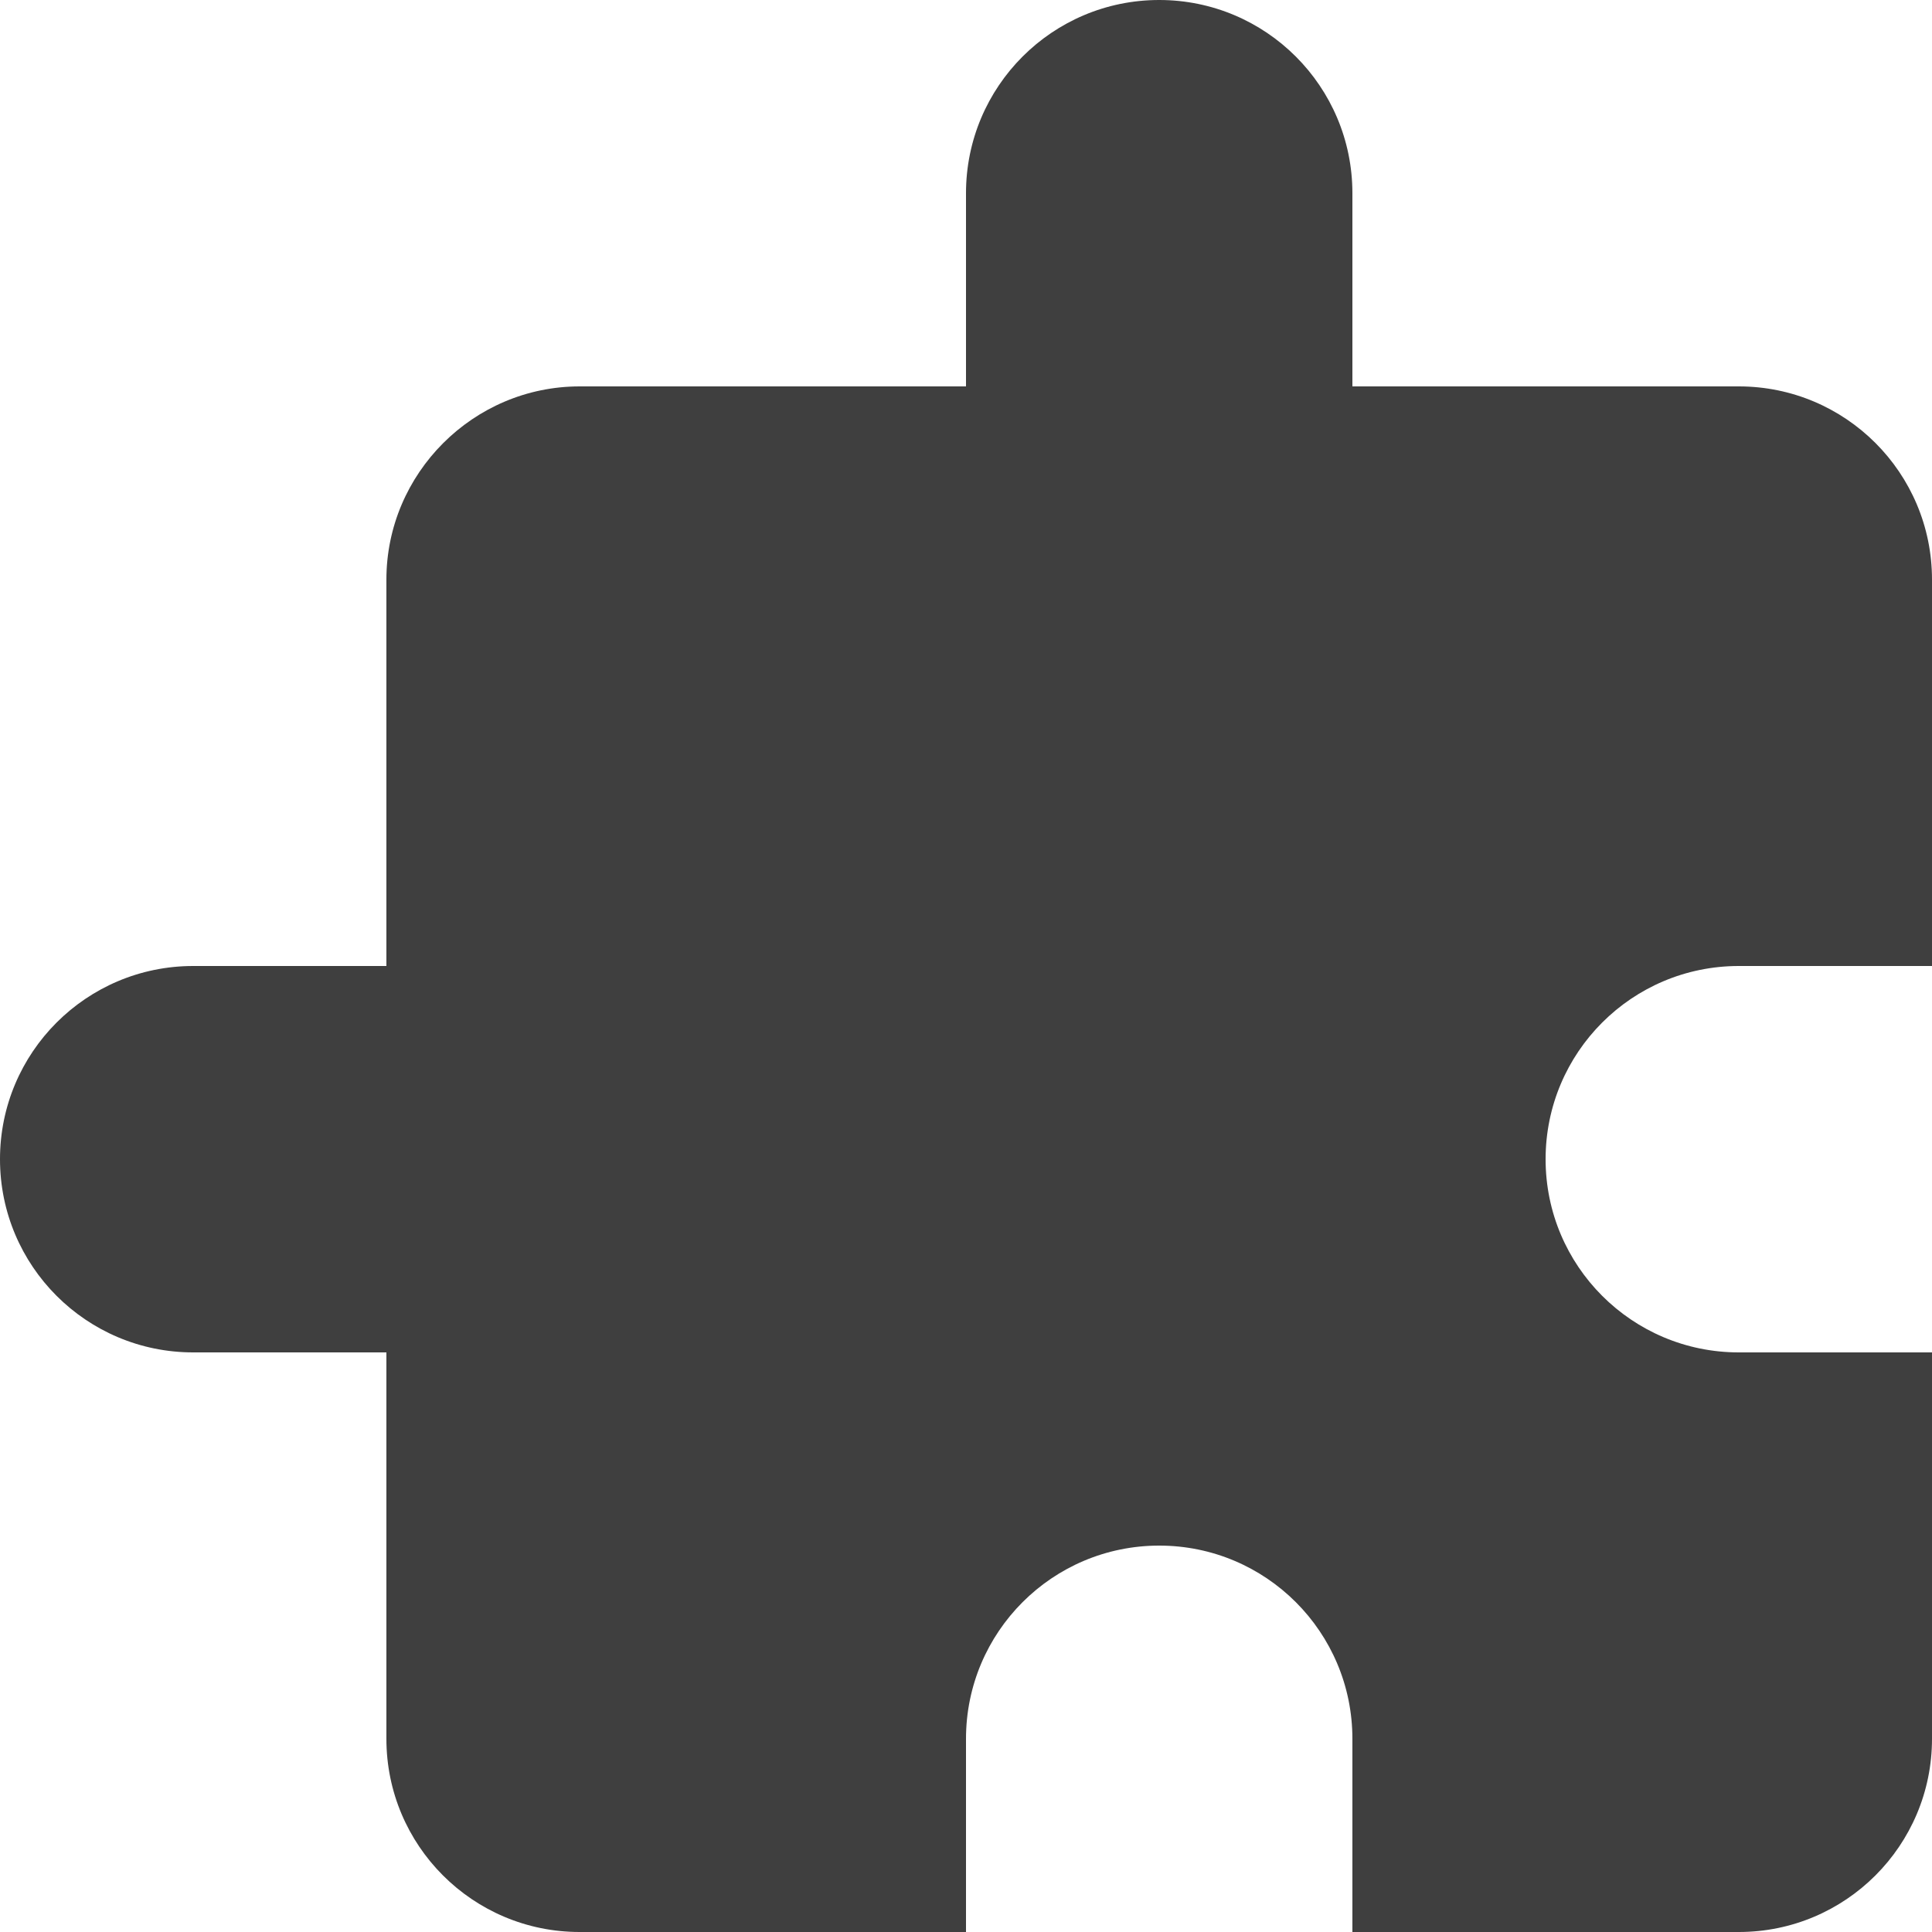 <?xml version="1.0" encoding="UTF-8"?>
<svg  viewBox="0 0 20 20" version="1.1" xmlns="http://www.w3.org/2000/svg" xmlns:xlink="http://www.w3.org/1999/xlink">
    <!-- Generator: Sketch 61.2 (89653) - https://sketch.com -->
    <title>Dark / 20 / plugins@svg</title>
    <desc>Created with Sketch.</desc>
    <g id="Dark-/-20-/-plugins" stroke="none" stroke-width="1" fill="none" fill-rule="evenodd">
        <path d="M20,14 L20,18 C20,19.105 19.105,20 18,20 L14,20 L14,18 C14,16.895 13.105,16 12,16 C10.895,16 10,16.895 10,18 L10,20 L6,20 C4.895,20 4,19.105 4,18 L4,14 L2,14 C0.895,14 0,13.105 0,12 C0,10.895 0.895,10 2,10 L4,10 L4,6 C4,4.9 4.9,4 6,4 L10,4 L10,2 C10,0.895 10.895,0 12,0 C13.105,0 14,0.895 14,2 L14,4 L18,4 C19.105,4 20,4.895 20,6 L20,10 L18,10 C16.895,10 16,10.895 16,12 C16,13.105 16.895,14 18,14 L20,14 Z" id="Path" fill="#3F3F3F"></path>
    </g>
</svg>